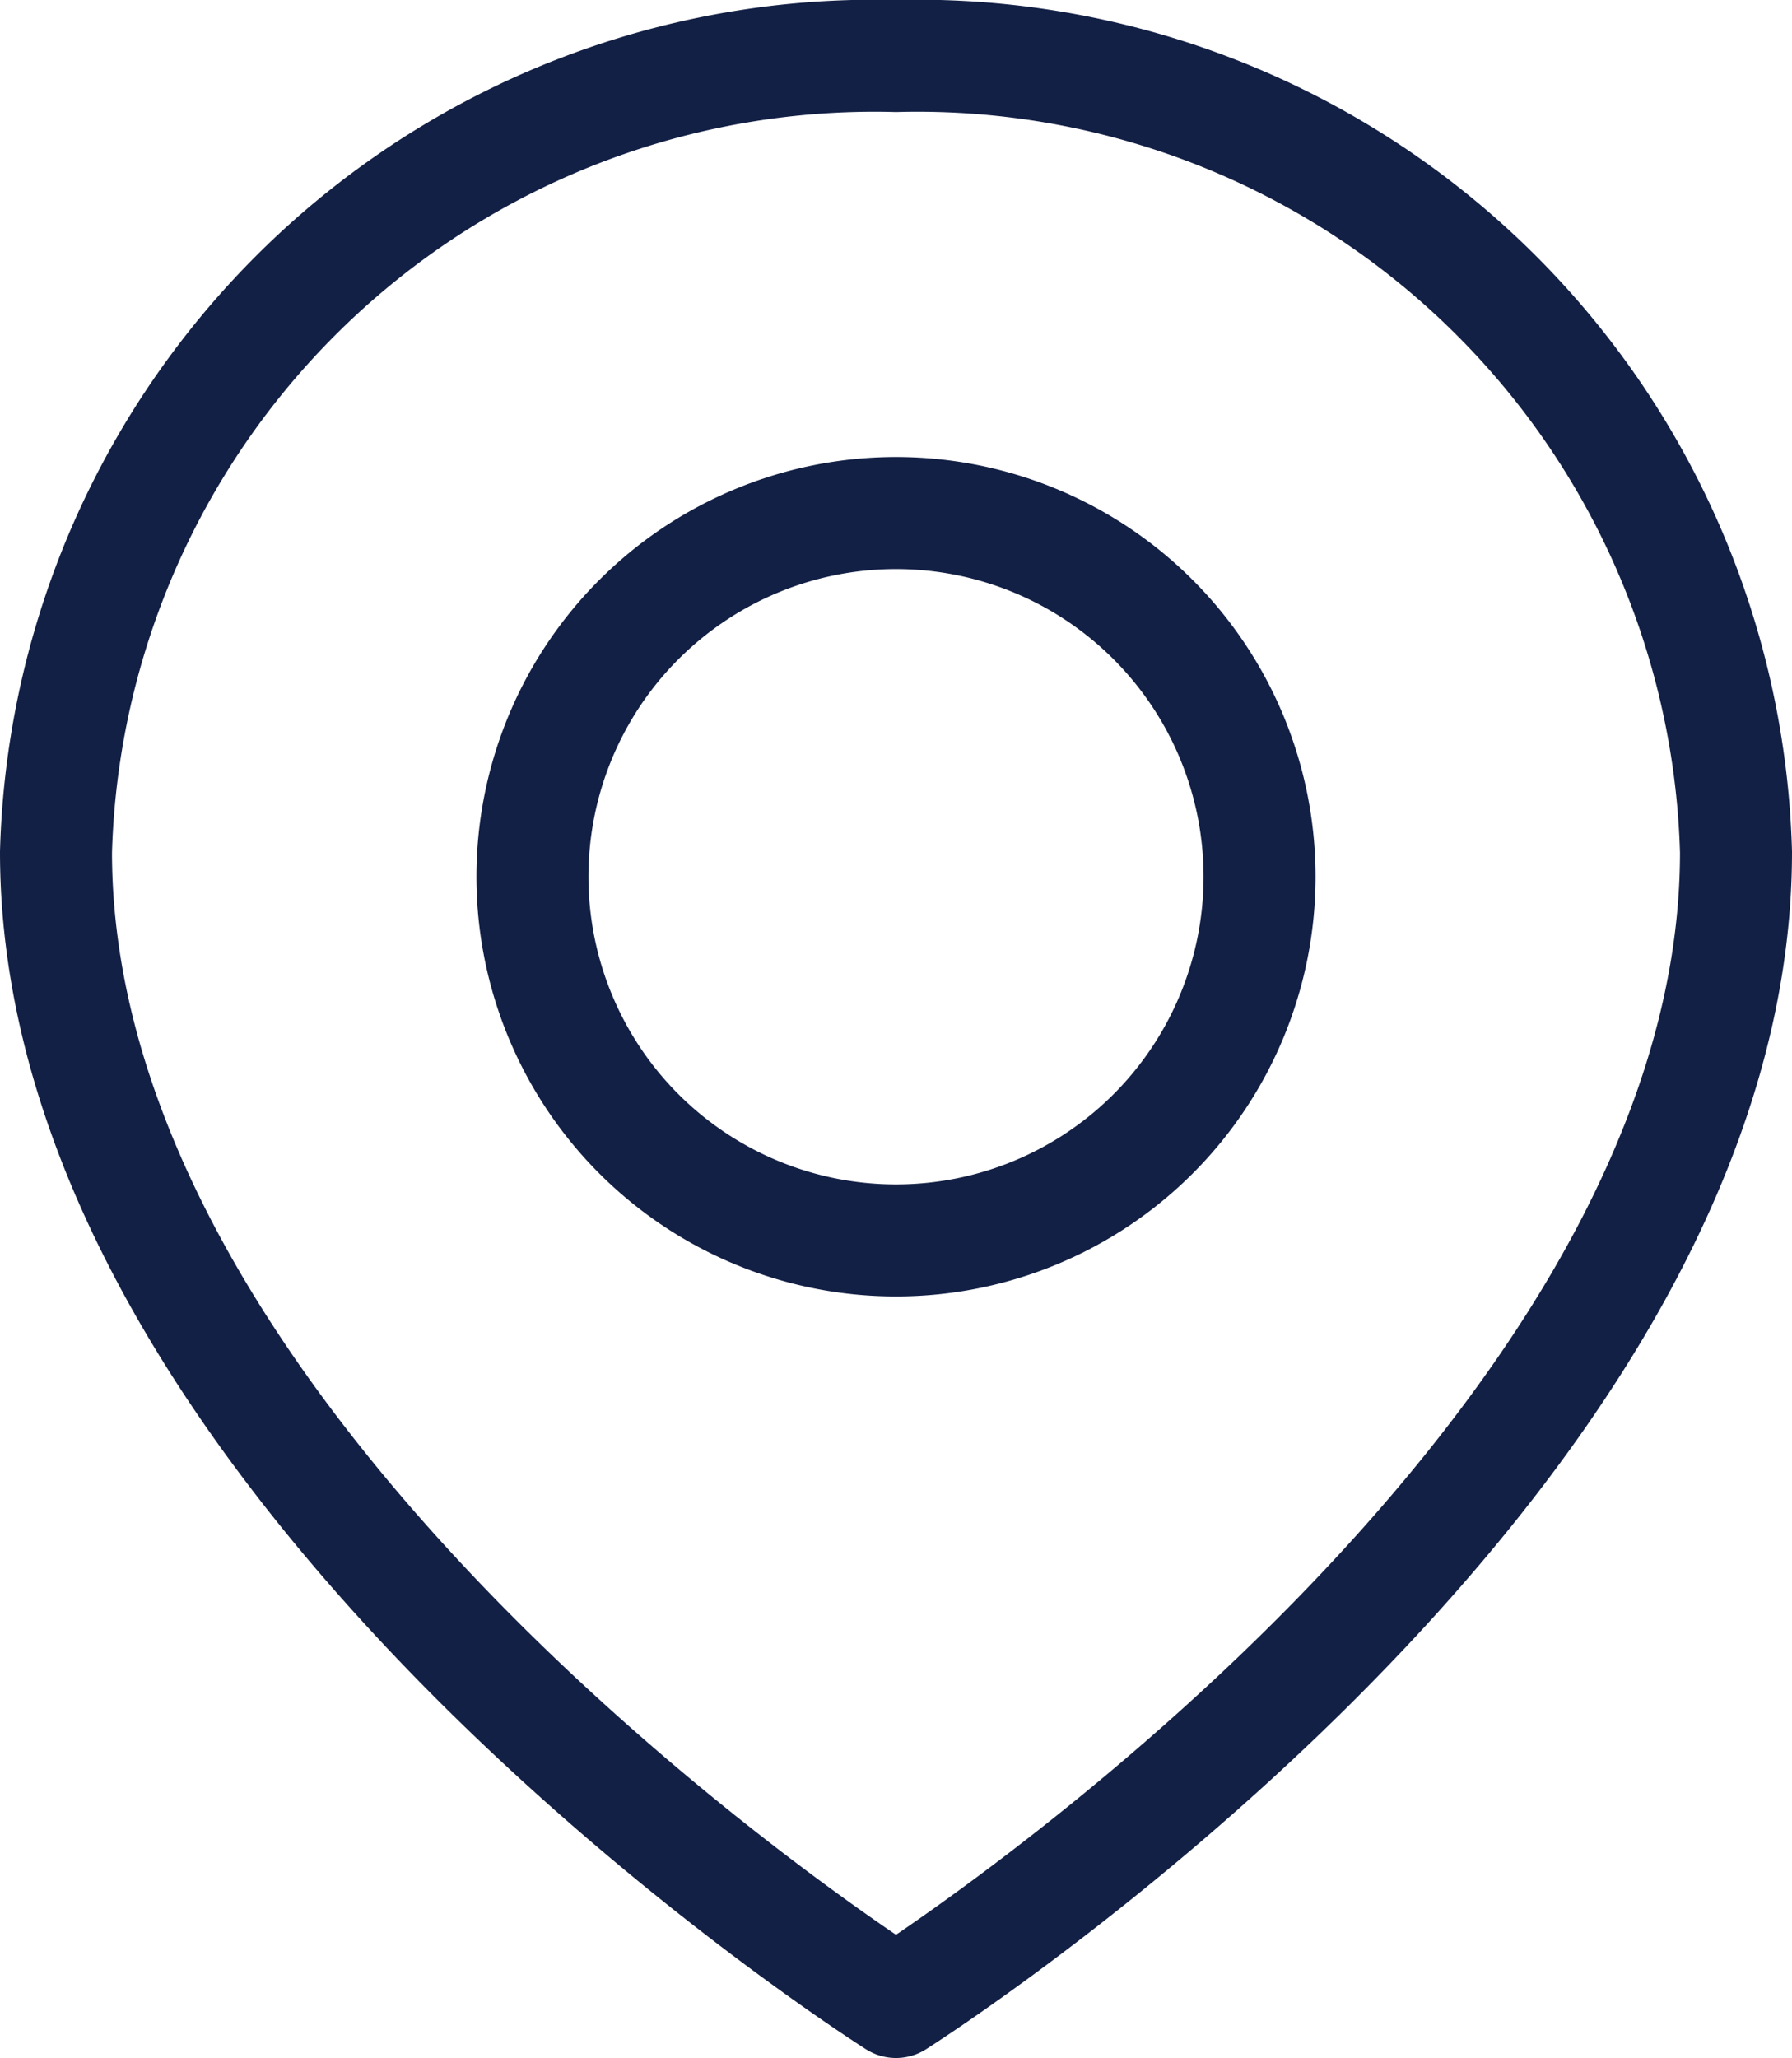 <svg xmlns="http://www.w3.org/2000/svg" width="16" height="18.368" viewBox="0 0 16 18.368">
  <g id="Icon_feather-map-pin" data-name="Icon feather-map-pin" transform="translate(0.5 0.5)">
    <path id="Tracé_126" data-name="Tracé 126" d="M19.5,8.605c0,5.526-7.5,10.263-7.5,10.263S4.5,14.132,4.5,8.605A7.311,7.311,0,0,1,12,1.5a7.311,7.311,0,0,1,7.5,7.105Z" transform="translate(-4.5 -1.5)" fill="none" stroke="#132045" stroke-linecap="round" stroke-linejoin="round" stroke-width="1"/>
    <path id="Tracé_127" data-name="Tracé 127" d="M19.992,13.746A3.246,3.246,0,1,1,16.746,10.5a3.246,3.246,0,0,1,3.246,3.246Z" transform="translate(-9.246 -6.421)" fill="none" stroke="#132045" stroke-linecap="round" stroke-linejoin="round" stroke-width="1"/>
  </g>
</svg>
